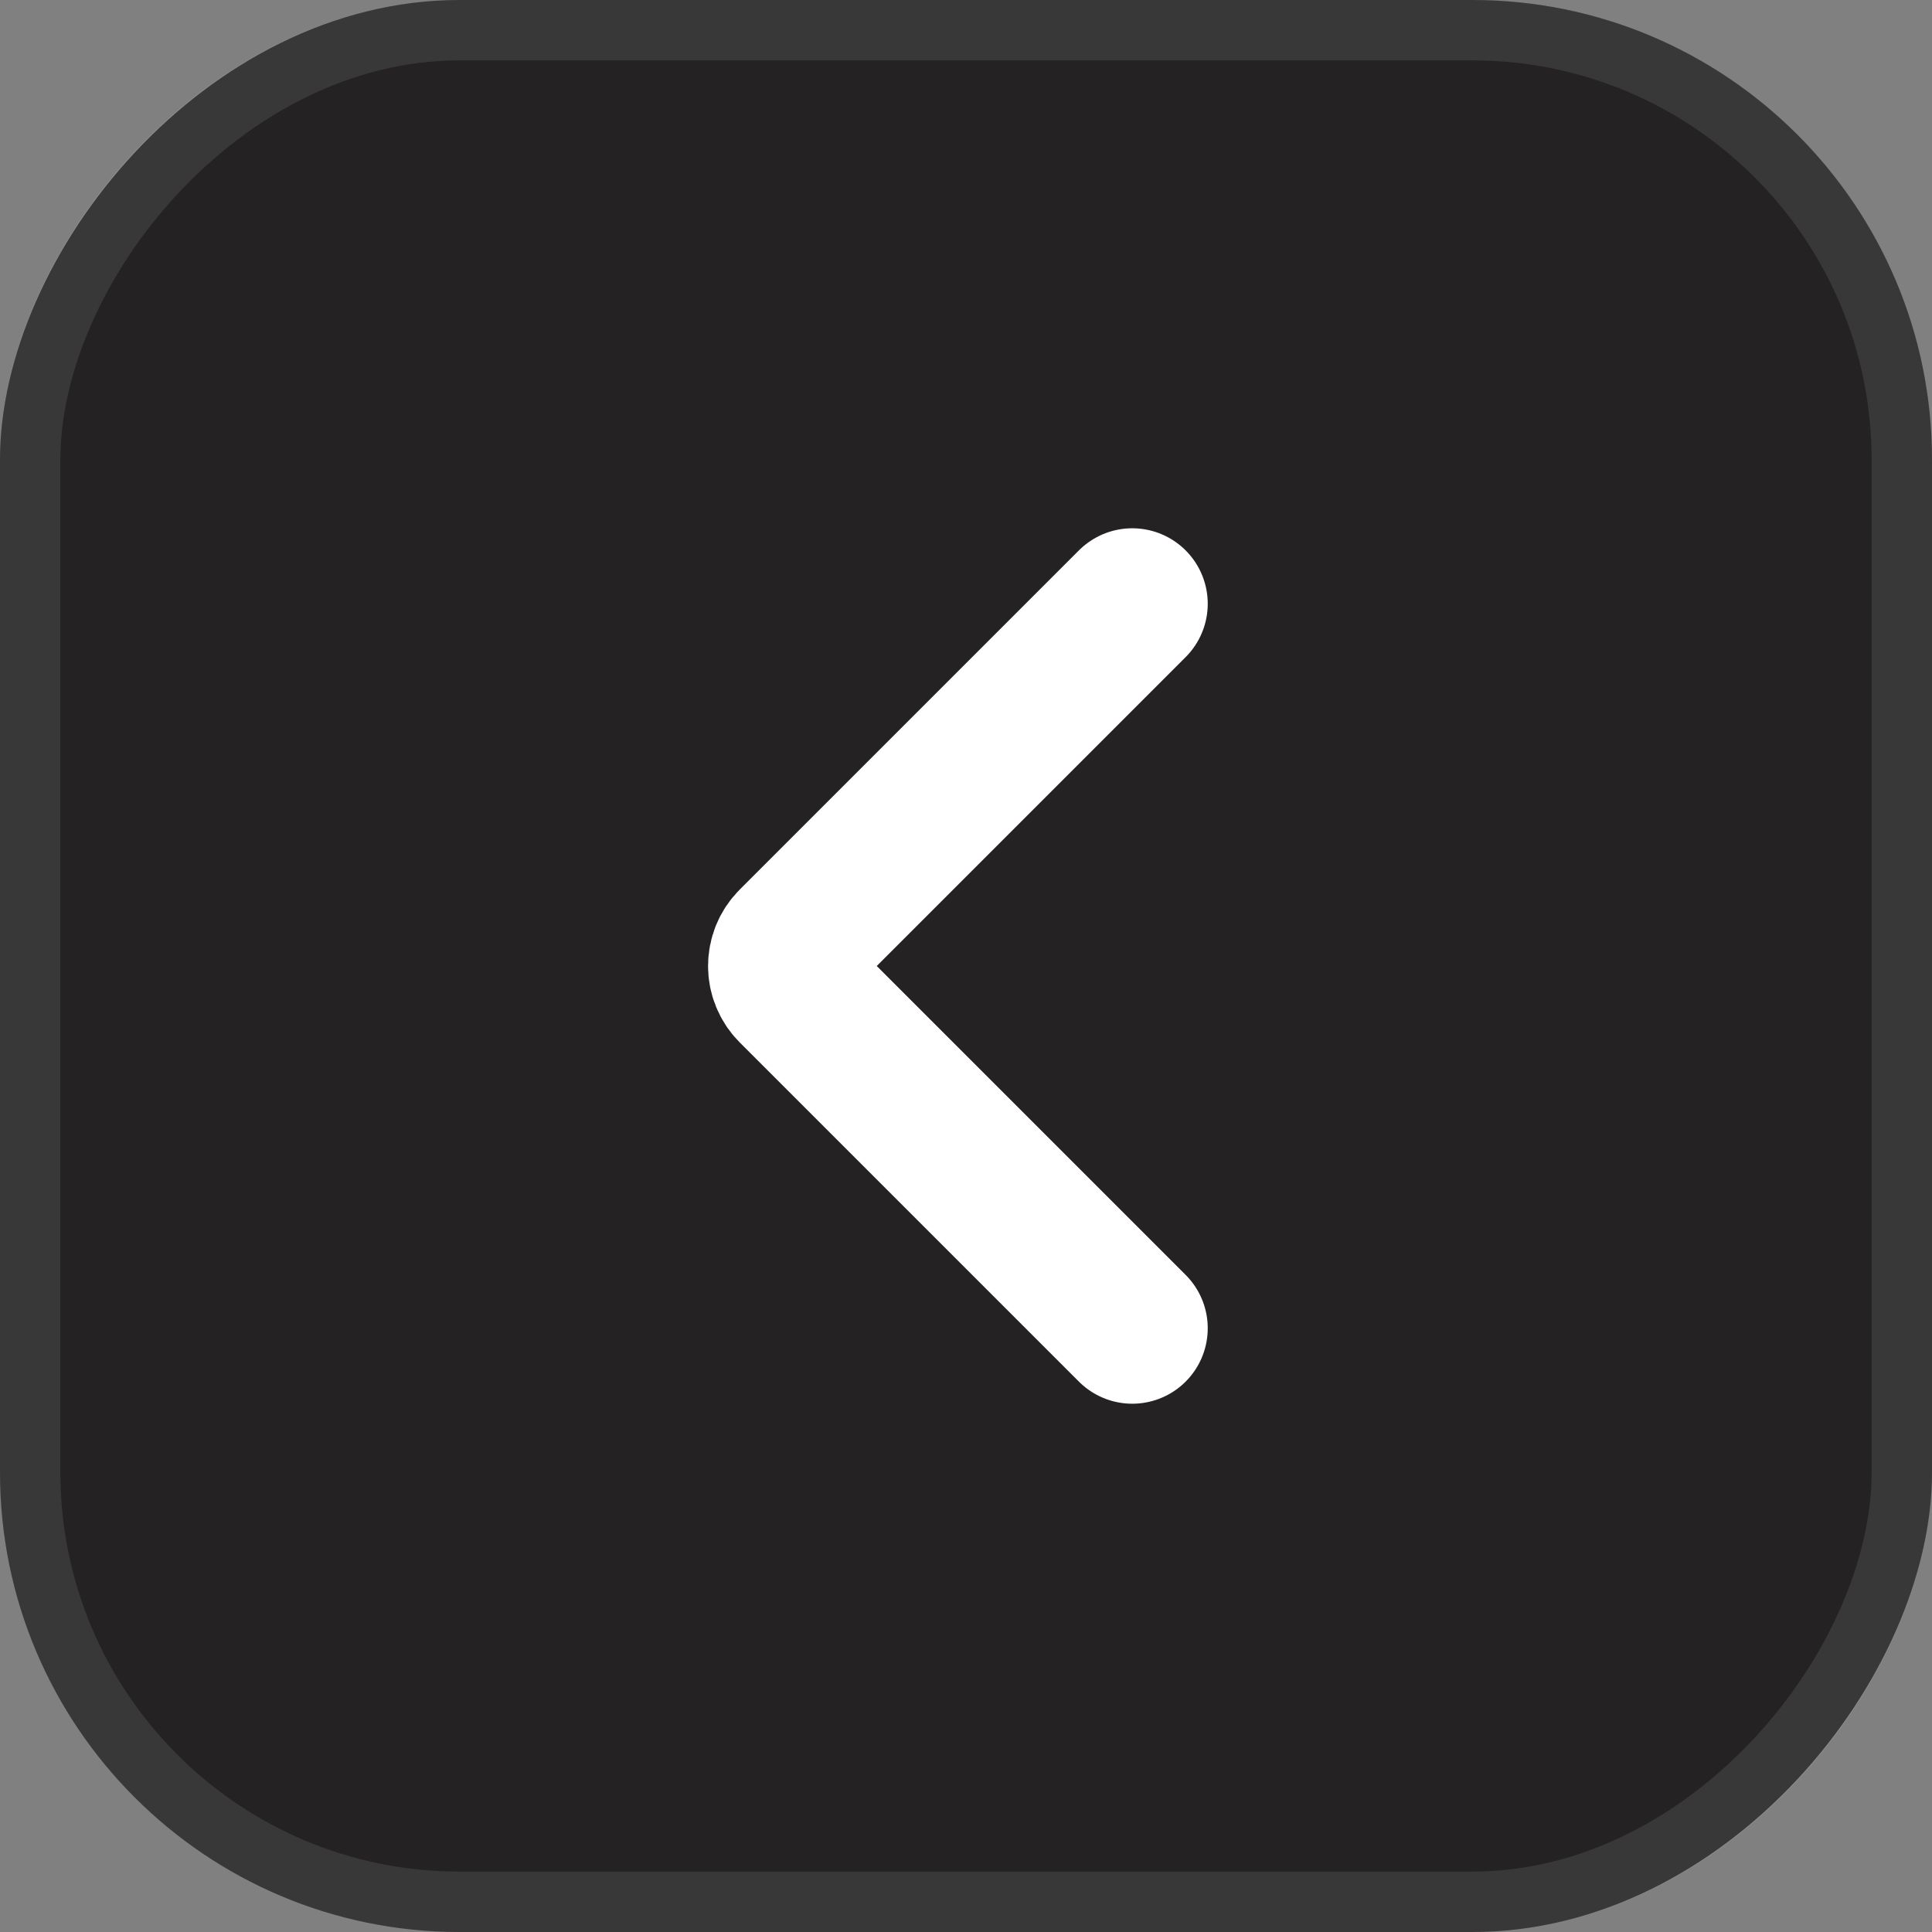 <?xml version="1.0" encoding="UTF-8"?> <svg xmlns="http://www.w3.org/2000/svg" width="32" height="32" viewBox="0 0 32 32" fill="none"><rect x="0" y="0" width="32" height="32" fill="#808080" stroke="none"/><g data-figma-bg-blur-radius="3.80713"><rect width="32" height="32" rx="7.614" transform="matrix(-1 0 0 1 32 0)" fill="#242223"></rect><rect x="-0.5" y="0.5" width="31" height="31" rx="7.114" transform="matrix(-1 0 0 1 31 0)" stroke="white" stroke-opacity="0.1"></rect><path d="M18.754 10C18.478 10.276 15.105 13.649 13.136 15.618C12.925 15.829 12.925 16.171 13.136 16.382L18.754 22" stroke="white" stroke-width="2.5" stroke-linecap="round"></path></g><defs><clipPath id="bgblur_0_188_4988_clip_path" transform="translate(3.807 3.807)"><rect width="32" height="32" rx="7.614" transform="matrix(-1 0 0 1 32 0)"></rect></clipPath></defs></svg> 